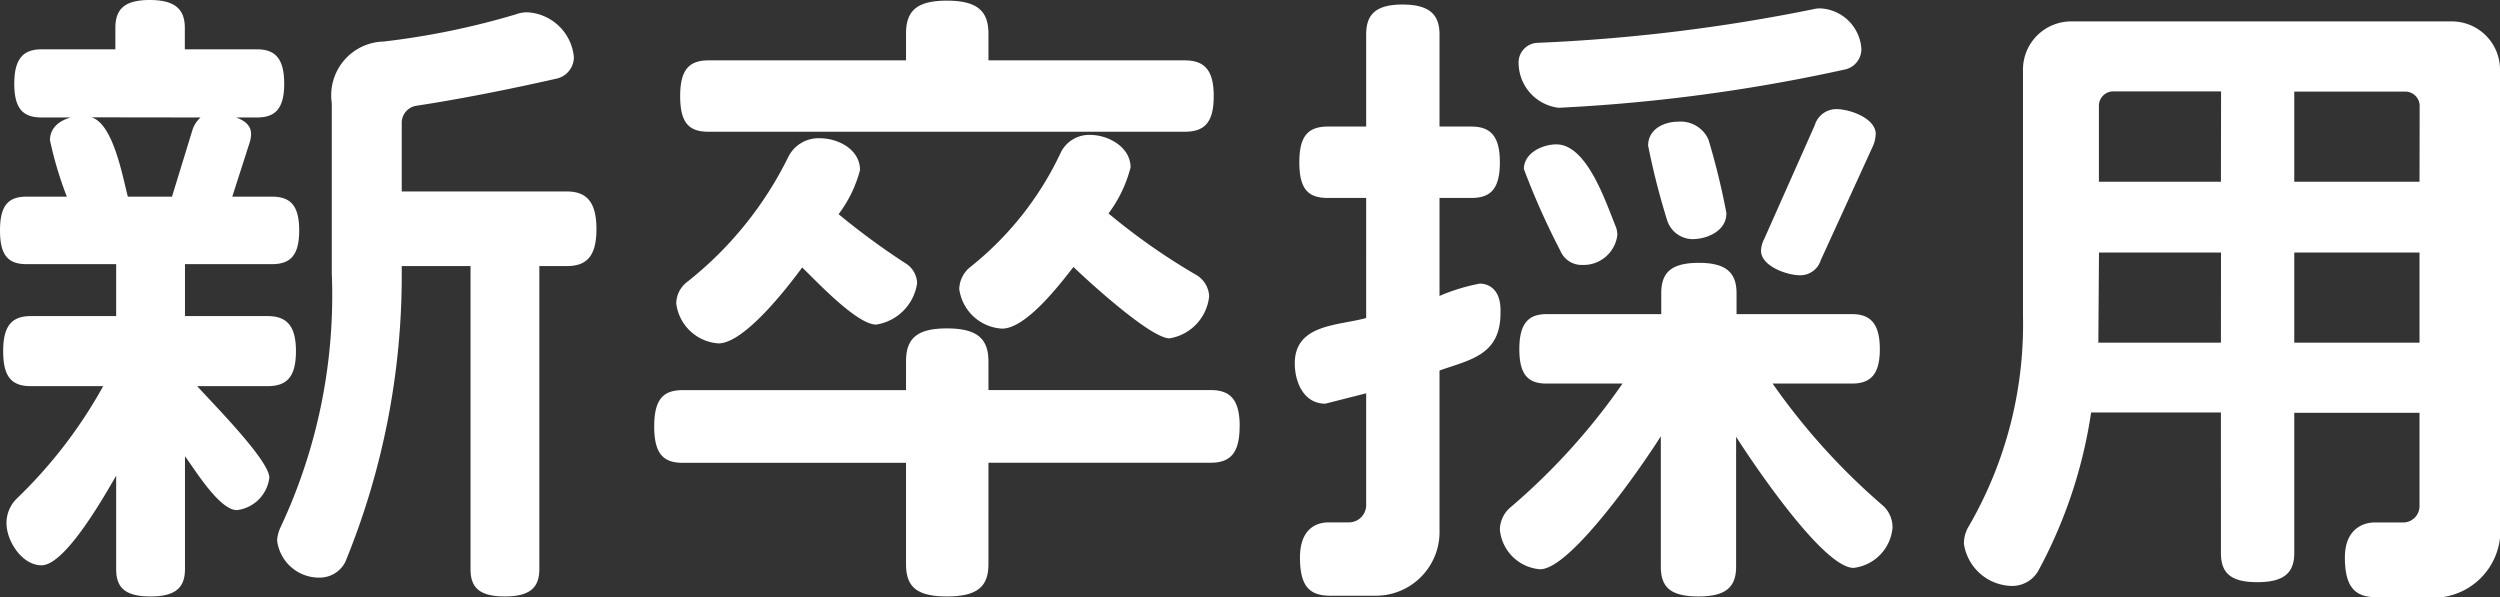 <svg xmlns="http://www.w3.org/2000/svg" width="69.336" height="16.561" viewBox="0 0 69.336 16.561"><rect x="0" y="0" width="69.336" height="16.561" fill="#333333" stroke="none"/><defs><style>.a{fill:#fff;}</style></defs><path class="a" d="M17.28-8.766c0-.774-.288-1.044-.828-1.044H11.88v-1.926a.479.479,0,0,1,.4-.45c1.188-.18,2.556-.45,3.906-.756a.611.611,0,0,0,.468-.594,1.37,1.37,0,0,0-1.278-1.242.872.872,0,0,0-.324.054,21.5,21.5,0,0,1-3.672.756,1.491,1.491,0,0,0-1.44,1.71v4.716A15.142,15.142,0,0,1,8.514-.486a.958.958,0,0,0-.09.36A1.171,1.171,0,0,0,9.594.9a.8.8,0,0,0,.72-.432A20.925,20.925,0,0,0,11.88-7.524V-7.74h1.908V.666c0,.5.234.756.954.756.7,0,.954-.252.954-.756V-7.74h.756C16.992-7.74,17.28-7.992,17.28-8.766ZM9.036-8.73c0-.7-.252-.936-.756-.936h-1.1l.468-1.458a.888.888,0,0,0,.054-.27c0-.216-.126-.36-.414-.468h.576c.5,0,.756-.234.756-.936s-.252-.954-.756-.954h-2v-.594c0-.5-.252-.774-.972-.774s-.954.27-.954.774v.594H1.89c-.5,0-.756.252-.756.954s.252.936.756.936H2.7c-.45.126-.576.4-.576.63a10.119,10.119,0,0,0,.468,1.566H1.476c-.5,0-.738.234-.738.936s.234.936.738.936H3.96v1.44H1.6c-.522,0-.774.252-.774.972,0,.738.252.972.774.972h2A13.147,13.147,0,0,1,1.188-1.278a.955.955,0,0,0-.27.666c0,.5.432,1.17.972,1.17.666,0,1.764-1.962,2.07-2.484V.666c0,.5.234.756.954.756.7,0,.954-.252.954-.756V-2.466c.27.36.954,1.494,1.44,1.494a1.032,1.032,0,0,0,.9-.9c0-.486-1.6-2.088-2-2.538H8.154c.522,0,.792-.234.792-.972,0-.72-.27-.972-.792-.972H5.868v-1.44H8.28C8.784-7.794,9.036-8.028,9.036-8.73ZM6.3-11.862a.8.8,0,0,0-.234.378L5.508-9.666H4.284c-.144-.54-.4-2.016-1.008-2.2Zm28.1-.594c0-.738-.27-.99-.81-.99H28.152v-.738c0-.612-.288-.918-1.152-.918s-1.134.306-1.134.918v.738H20.394c-.54,0-.792.252-.792.99,0,.756.252.99.792.99H33.588C34.128-11.466,34.4-11.7,34.4-12.456Zm-.126,5.562a.727.727,0,0,0-.378-.612A17.657,17.657,0,0,1,31.482-9.2a3.639,3.639,0,0,0,.612-1.278c0-.558-.612-.9-1.116-.9a.875.875,0,0,0-.81.468A8.85,8.85,0,0,1,27.63-7.7a.816.816,0,0,0-.288.594,1.269,1.269,0,0,0,1.188,1.1c.666,0,1.6-1.224,1.98-1.71.414.4,2.142,1.98,2.664,1.98A1.318,1.318,0,0,0,34.272-6.894Zm-8.1-.36a.673.673,0,0,0-.342-.576,20.108,20.108,0,0,1-1.836-1.35,3.5,3.5,0,0,0,.594-1.224c0-.576-.612-.882-1.116-.882a.935.935,0,0,0-.864.5A10.079,10.079,0,0,1,19.782-7.29a.757.757,0,0,0-.288.594,1.267,1.267,0,0,0,1.17,1.1c.72,0,1.926-1.566,2.322-2.106.378.36,1.512,1.584,2.052,1.584A1.356,1.356,0,0,0,26.172-7.254Zm8.946,3.96c0-.756-.27-1.008-.81-1.008H28.152v-.792c0-.612-.288-.918-1.152-.918s-1.134.306-1.134.918V-4.3H19.674c-.54,0-.792.252-.792,1.008s.252,1.008.792,1.008h6.192V.522c0,.612.27.9,1.134.9s1.152-.288,1.152-.9V-2.286h6.156C34.848-2.286,35.118-2.538,35.118-3.294ZM52.362-13.77a1.2,1.2,0,0,0-1.116-1.116.675.675,0,0,0-.2.018,48.47,48.47,0,0,1-7.668.936.544.544,0,0,0-.522.576,1.259,1.259,0,0,0,1.1,1.224h.036a47.623,47.623,0,0,0,7.92-1.062A.577.577,0,0,0,52.362-13.77Zm.4,2.376c0-.45-.72-.7-1.1-.7a.626.626,0,0,0-.594.45l-1.4,3.15a.8.8,0,0,0-.09.324c0,.432.72.684,1.08.684a.593.593,0,0,0,.576-.414l1.44-3.15A.88.88,0,0,0,52.758-11.394Zm-4.14,2.2a19.971,19.971,0,0,0-.5-2.052.841.841,0,0,0-.828-.5c-.4,0-.846.2-.846.666a20.261,20.261,0,0,0,.522,2.052.748.748,0,0,0,.738.54C48.114-8.5,48.618-8.73,48.618-9.2ZM45.594-8.6a.671.671,0,0,0-.036-.216c-.27-.648-.792-2.3-1.656-2.3-.378,0-.9.234-.9.684A20.731,20.731,0,0,0,44.01-8.172a.642.642,0,0,0,.612.4A.945.945,0,0,0,45.594-8.6ZM53.226-.486a.807.807,0,0,0-.288-.63A18.2,18.2,0,0,1,49.9-4.482h2.2c.5,0,.774-.234.774-.954s-.27-.972-.774-.972h-3.2v-.576c0-.558-.27-.846-1.044-.846-.792,0-1.044.288-1.044.846v.576H43.632c-.5,0-.756.252-.756.972s.252.954.756.954h2.106a17.9,17.9,0,0,1-3.114,3.438.825.825,0,0,0-.288.612,1.213,1.213,0,0,0,1.116,1.1c.864,0,2.9-2.97,3.348-3.69V.594c0,.558.252.828,1.044.828.774,0,1.044-.27,1.044-.828v-3.6C49.338-2.3,51.3.63,52.146.63A1.228,1.228,0,0,0,53.226-.486ZM42.354-6.444v-.072c0-.576-.324-.738-.576-.738a5.292,5.292,0,0,0-1.116.342V-9.63h.882c.522,0,.792-.234.792-.99,0-.738-.27-.99-.792-.99h-.882v-2.556c0-.54-.27-.828-1.026-.828s-1.008.288-1.008.828v2.556H37.566c-.54,0-.792.252-.792.99,0,.756.252.99.792.99h1.062V-6.3c-.774.216-1.98.162-1.98,1.26,0,.522.252,1.116.846,1.116l1.134-.288V-1.1a.48.48,0,0,1-.486.468h-.558c-.36,0-.792.2-.792.972,0,.81.27,1.062.846,1.062h1.224a1.769,1.769,0,0,0,1.8-1.836v-4.41C41.526-5.148,42.354-5.274,42.354-6.444ZM70.074-.612V-13.176a1.337,1.337,0,0,0-1.35-1.35H58.194a1.337,1.337,0,0,0-1.35,1.35v6.8A11.165,11.165,0,0,1,55.35-.54a.932.932,0,0,0-.144.5,1.37,1.37,0,0,0,1.314,1.17.833.833,0,0,0,.738-.4,13.293,13.293,0,0,0,1.476-4.41h3.6V.216c0,.54.252.81,1.008.81s1.026-.27,1.026-.81V-3.672h3.474V-1.08a.455.455,0,0,1-.486.45H66.6c-.342,0-.828.2-.828.972,0,.828.288,1.1.864,1.1h1.332A1.865,1.865,0,0,0,70.074-.612ZM67.842-10.08H64.368v-2.5h3.078a.4.4,0,0,1,.4.4Zm0,4.464H64.368v-2.5h3.474ZM62.334-10.08H58.95v-2.106a.4.4,0,0,1,.4-.4h2.988Zm0,4.464h-3.4l.018-2.5h3.384Z" transform="translate(-0.738 15.12)"/></svg>